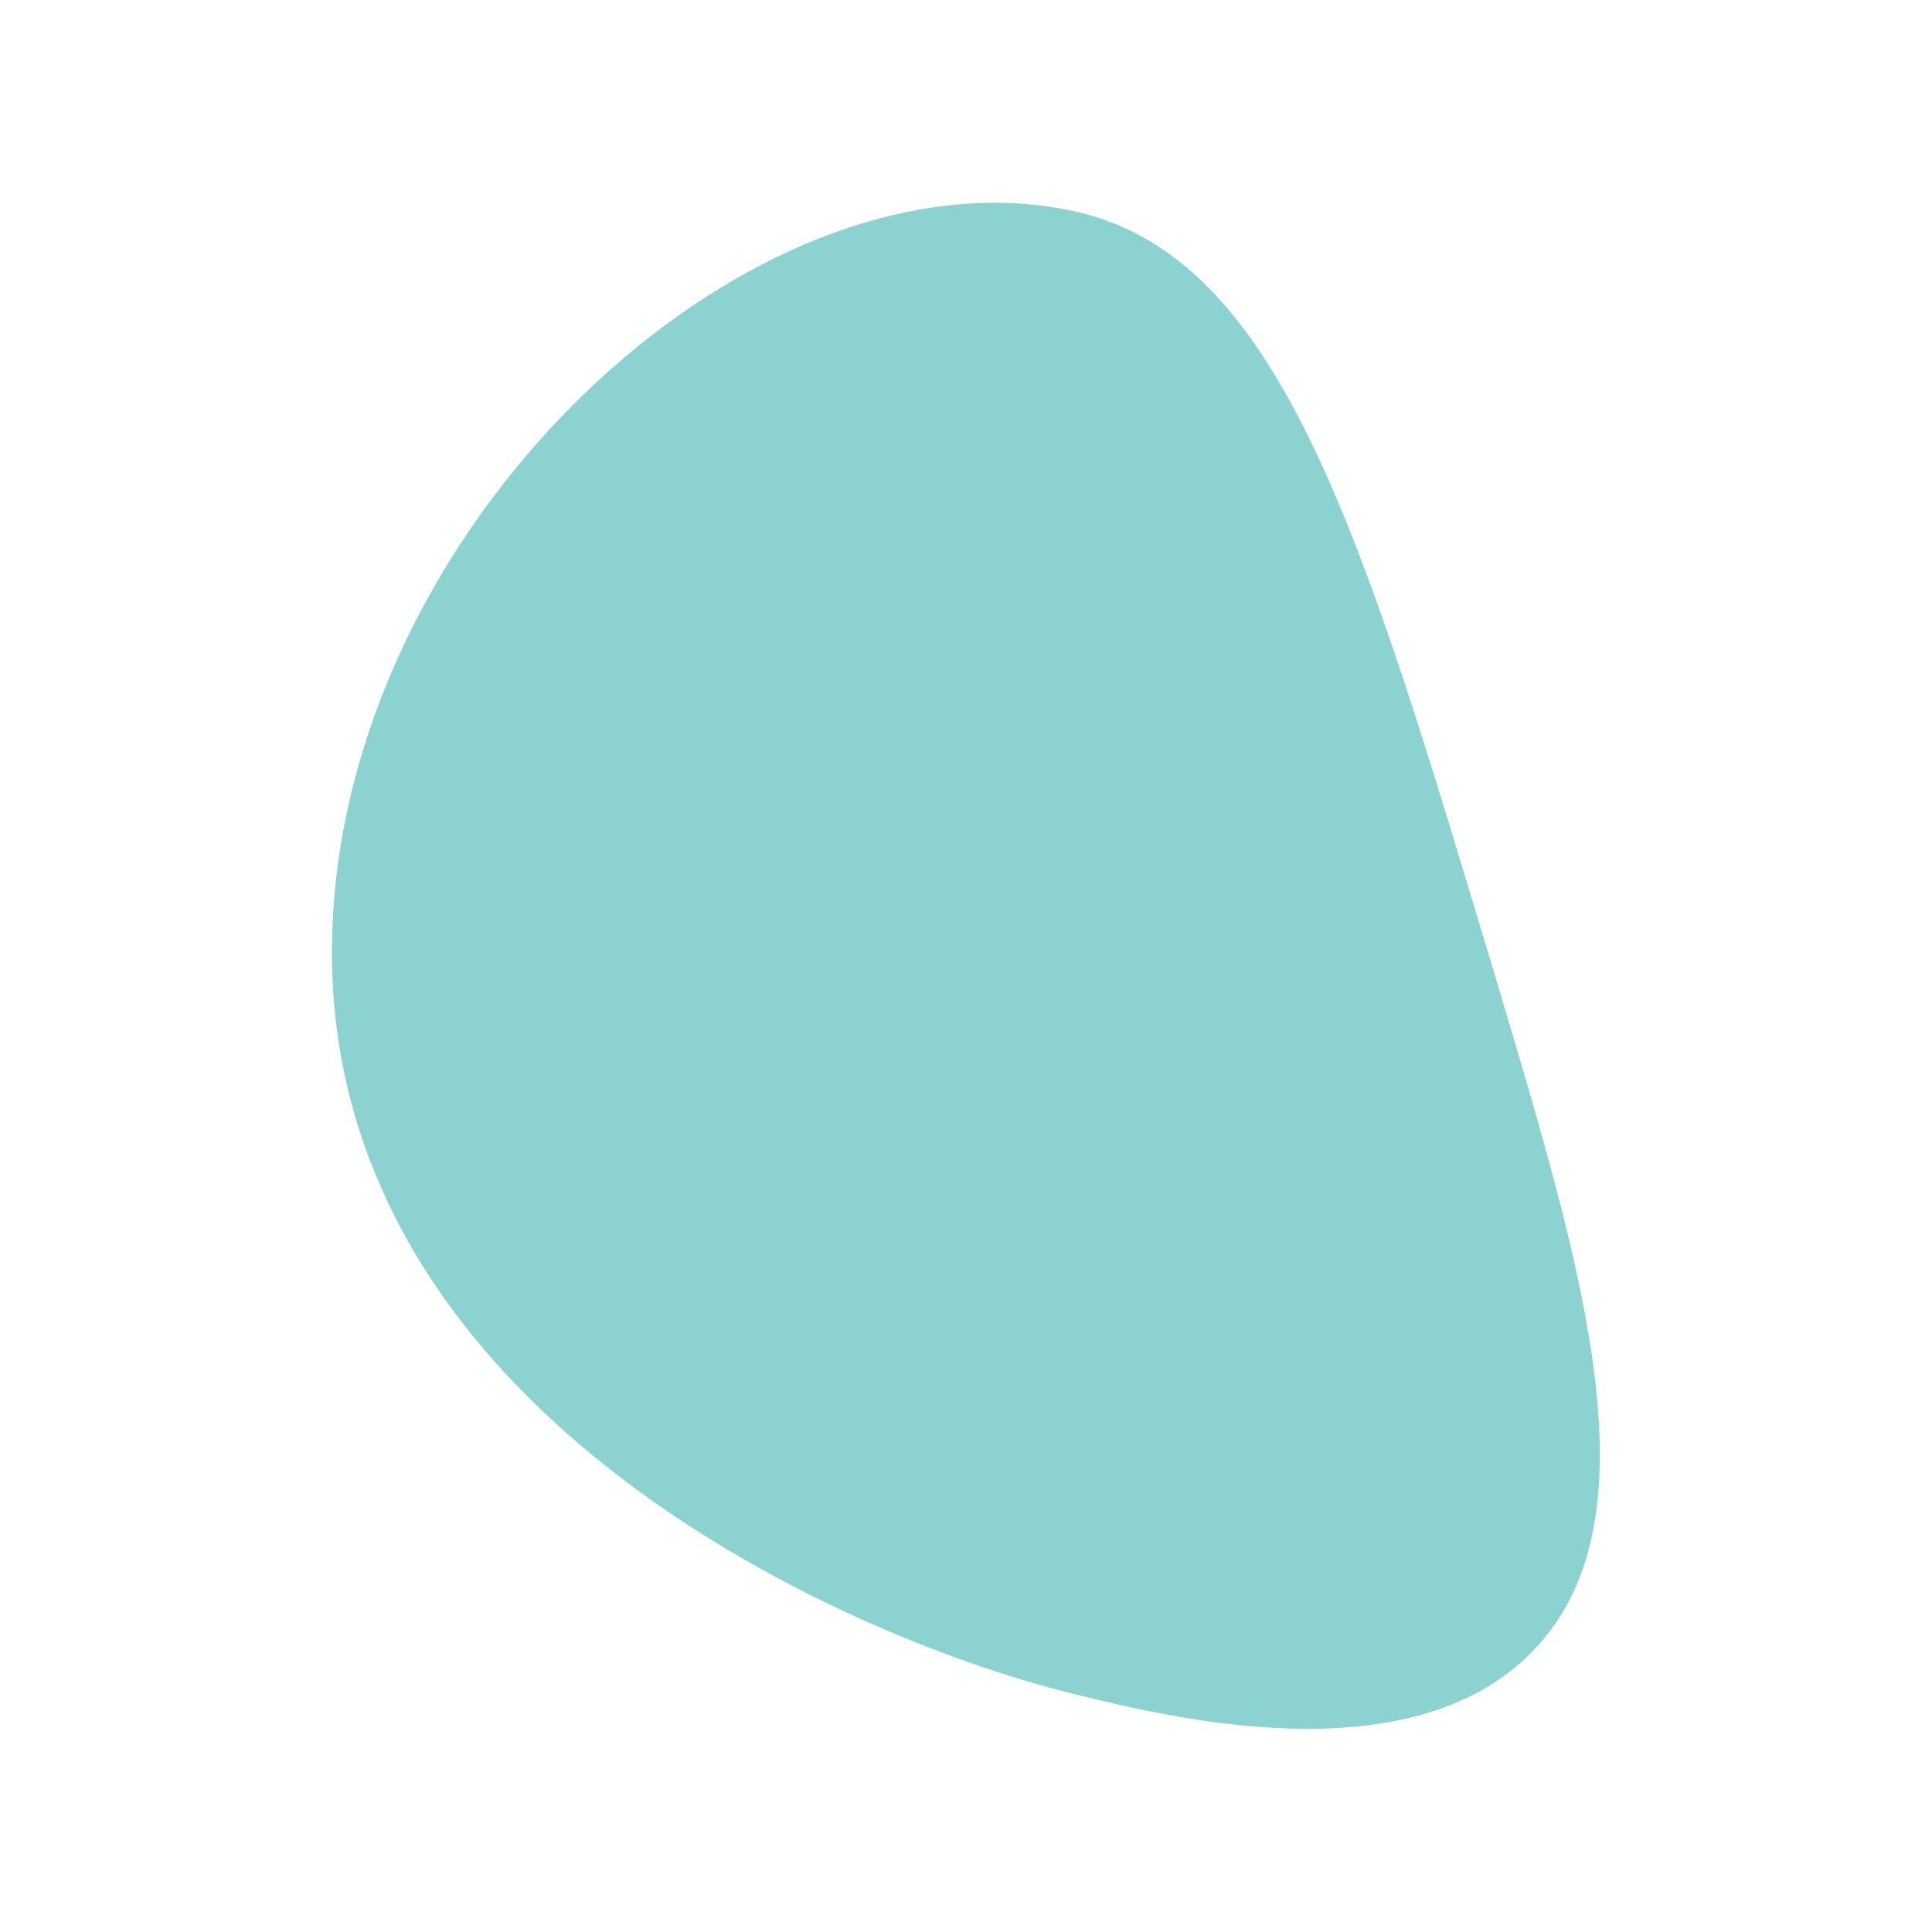 <?xml version="1.0" encoding="UTF-8"?> <!-- Generator: Adobe Illustrator 22.1.0, SVG Export Plug-In . SVG Version: 6.00 Build 0) --> <svg xmlns="http://www.w3.org/2000/svg" xmlns:xlink="http://www.w3.org/1999/xlink" id="Layer_1" x="0px" y="0px" viewBox="0 0 107.1 107.1" style="enable-background:new 0 0 107.1 107.1;" xml:space="preserve"> <style type="text/css"> .st0{fill:#8BD2D1;} </style> <path class="st0" d="M83,54.5c4.8,16.1,9,29.9,1.9,37.1c-6.8,6.9-20.1,3.6-25.4,2.3c-13.7-3.4-41.1-16.1-41.1-41.1 c0-23.4,23.1-45,41.1-41.1C71.1,14.2,75.6,29.9,83,54.5z"></path> </svg> 